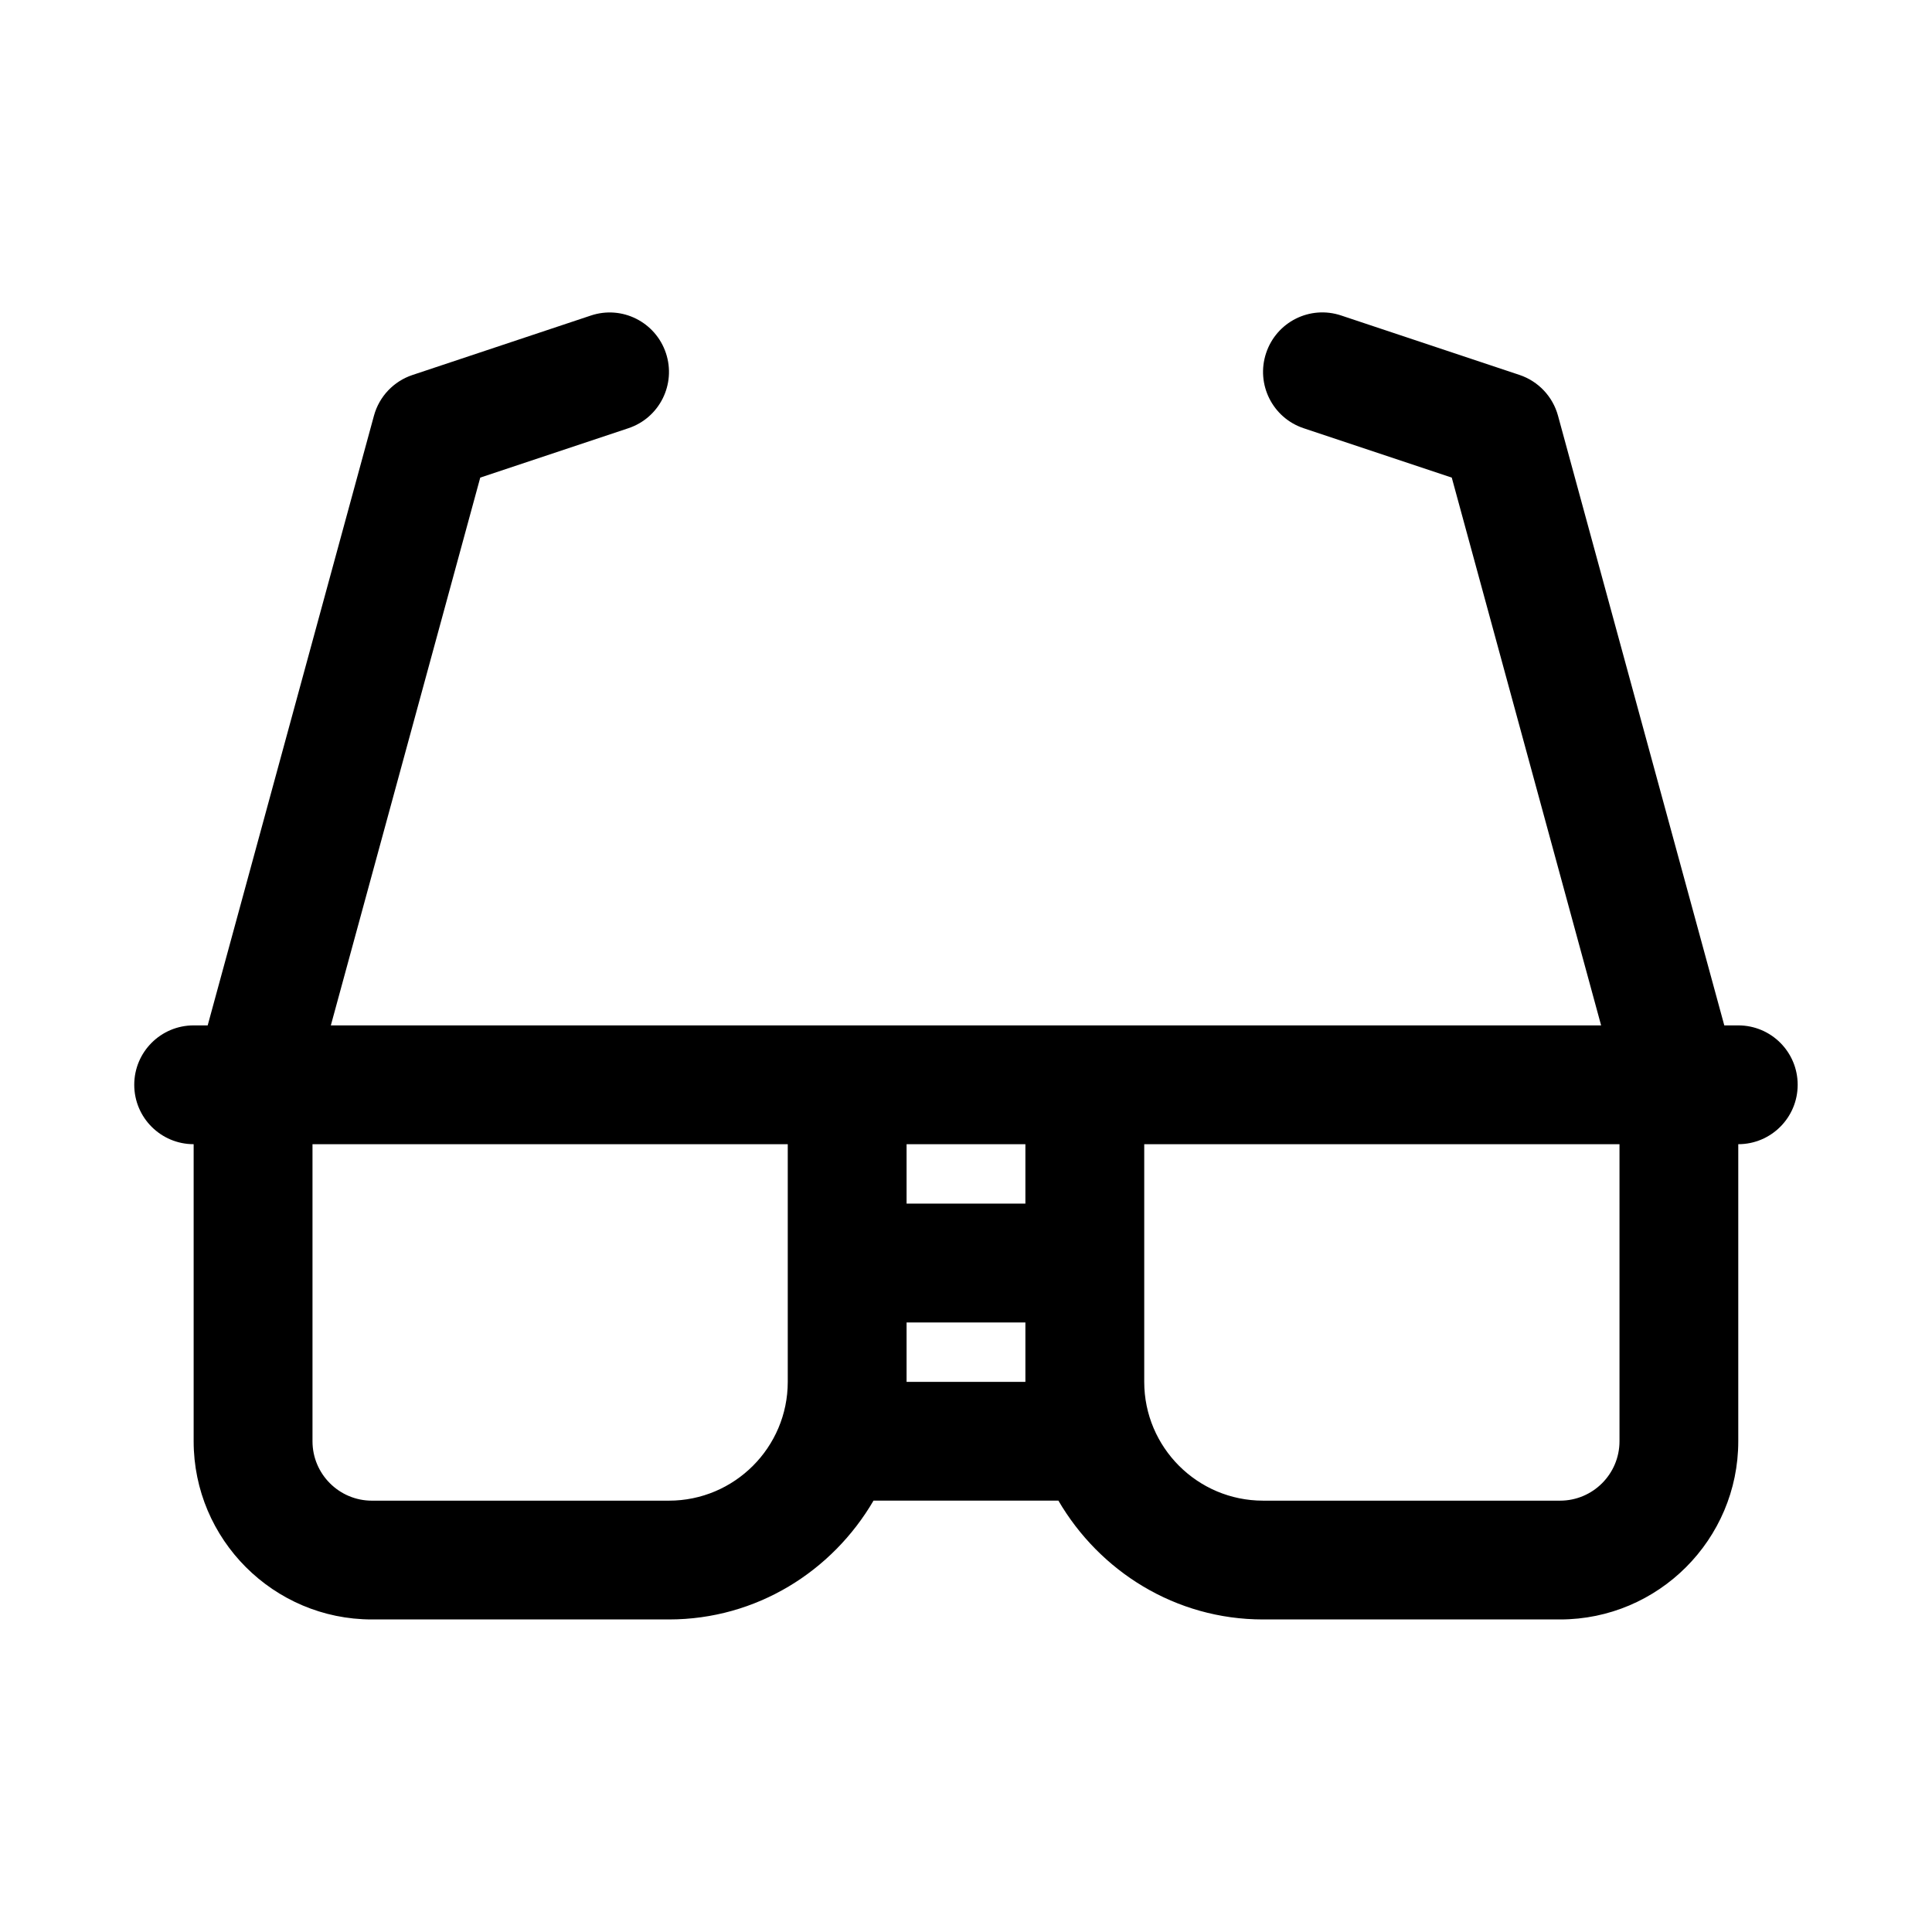 <?xml version="1.0" encoding="UTF-8"?>
<!-- Uploaded to: SVG Repo, www.svgrepo.com, Generator: SVG Repo Mixer Tools -->
<svg fill="#000000" width="800px" height="800px" version="1.1" viewBox="144 144 512 512" xmlns="http://www.w3.org/2000/svg">
 <path d="m604.67 415.74h-3.715l-44.07-161.58c-1.387-5.086-5.227-9.133-10.203-10.801l-47.23-15.742c-8.297-2.785-17.176 1.699-19.918 9.949-2.754 8.25 1.699 17.176 9.949 19.918l39.25 13.082 39.582 145.18h-336.64l39.598-145.18 39.25-13.082c8.25-2.738 12.707-11.652 9.949-19.918-2.758-8.234-11.637-12.719-19.918-9.934l-47.23 15.742c-4.992 1.656-8.832 5.699-10.219 10.785l-44.066 161.58h-3.719c-8.691 0-15.742 7.039-15.742 15.742 0 8.707 7.055 15.742 15.742 15.742v78.719c0 26.039 21.191 47.23 47.23 47.23h78.719c23.207 0 43.297-12.77 54.223-31.488h48.996c10.926 18.719 31.016 31.488 54.223 31.488h78.719c26.039 0 47.23-21.191 47.23-47.23v-78.719c8.691 0 15.742-7.039 15.742-15.742 0.008-8.703-7.043-15.742-15.734-15.742zm-188.93 47.234h-31.488v-15.742h31.488zm-94.465 78.719h-78.719c-8.676 0-15.742-7.055-15.742-15.742v-78.719h125.95v62.977c-0.004 17.363-14.125 31.484-31.492 31.484zm62.977-31.488v-15.742h31.488v15.742zm188.93 15.742c0 8.691-7.07 15.742-15.742 15.742h-78.719c-17.367 0-31.488-14.121-31.488-31.488v-62.977h125.95z"/>
</svg>